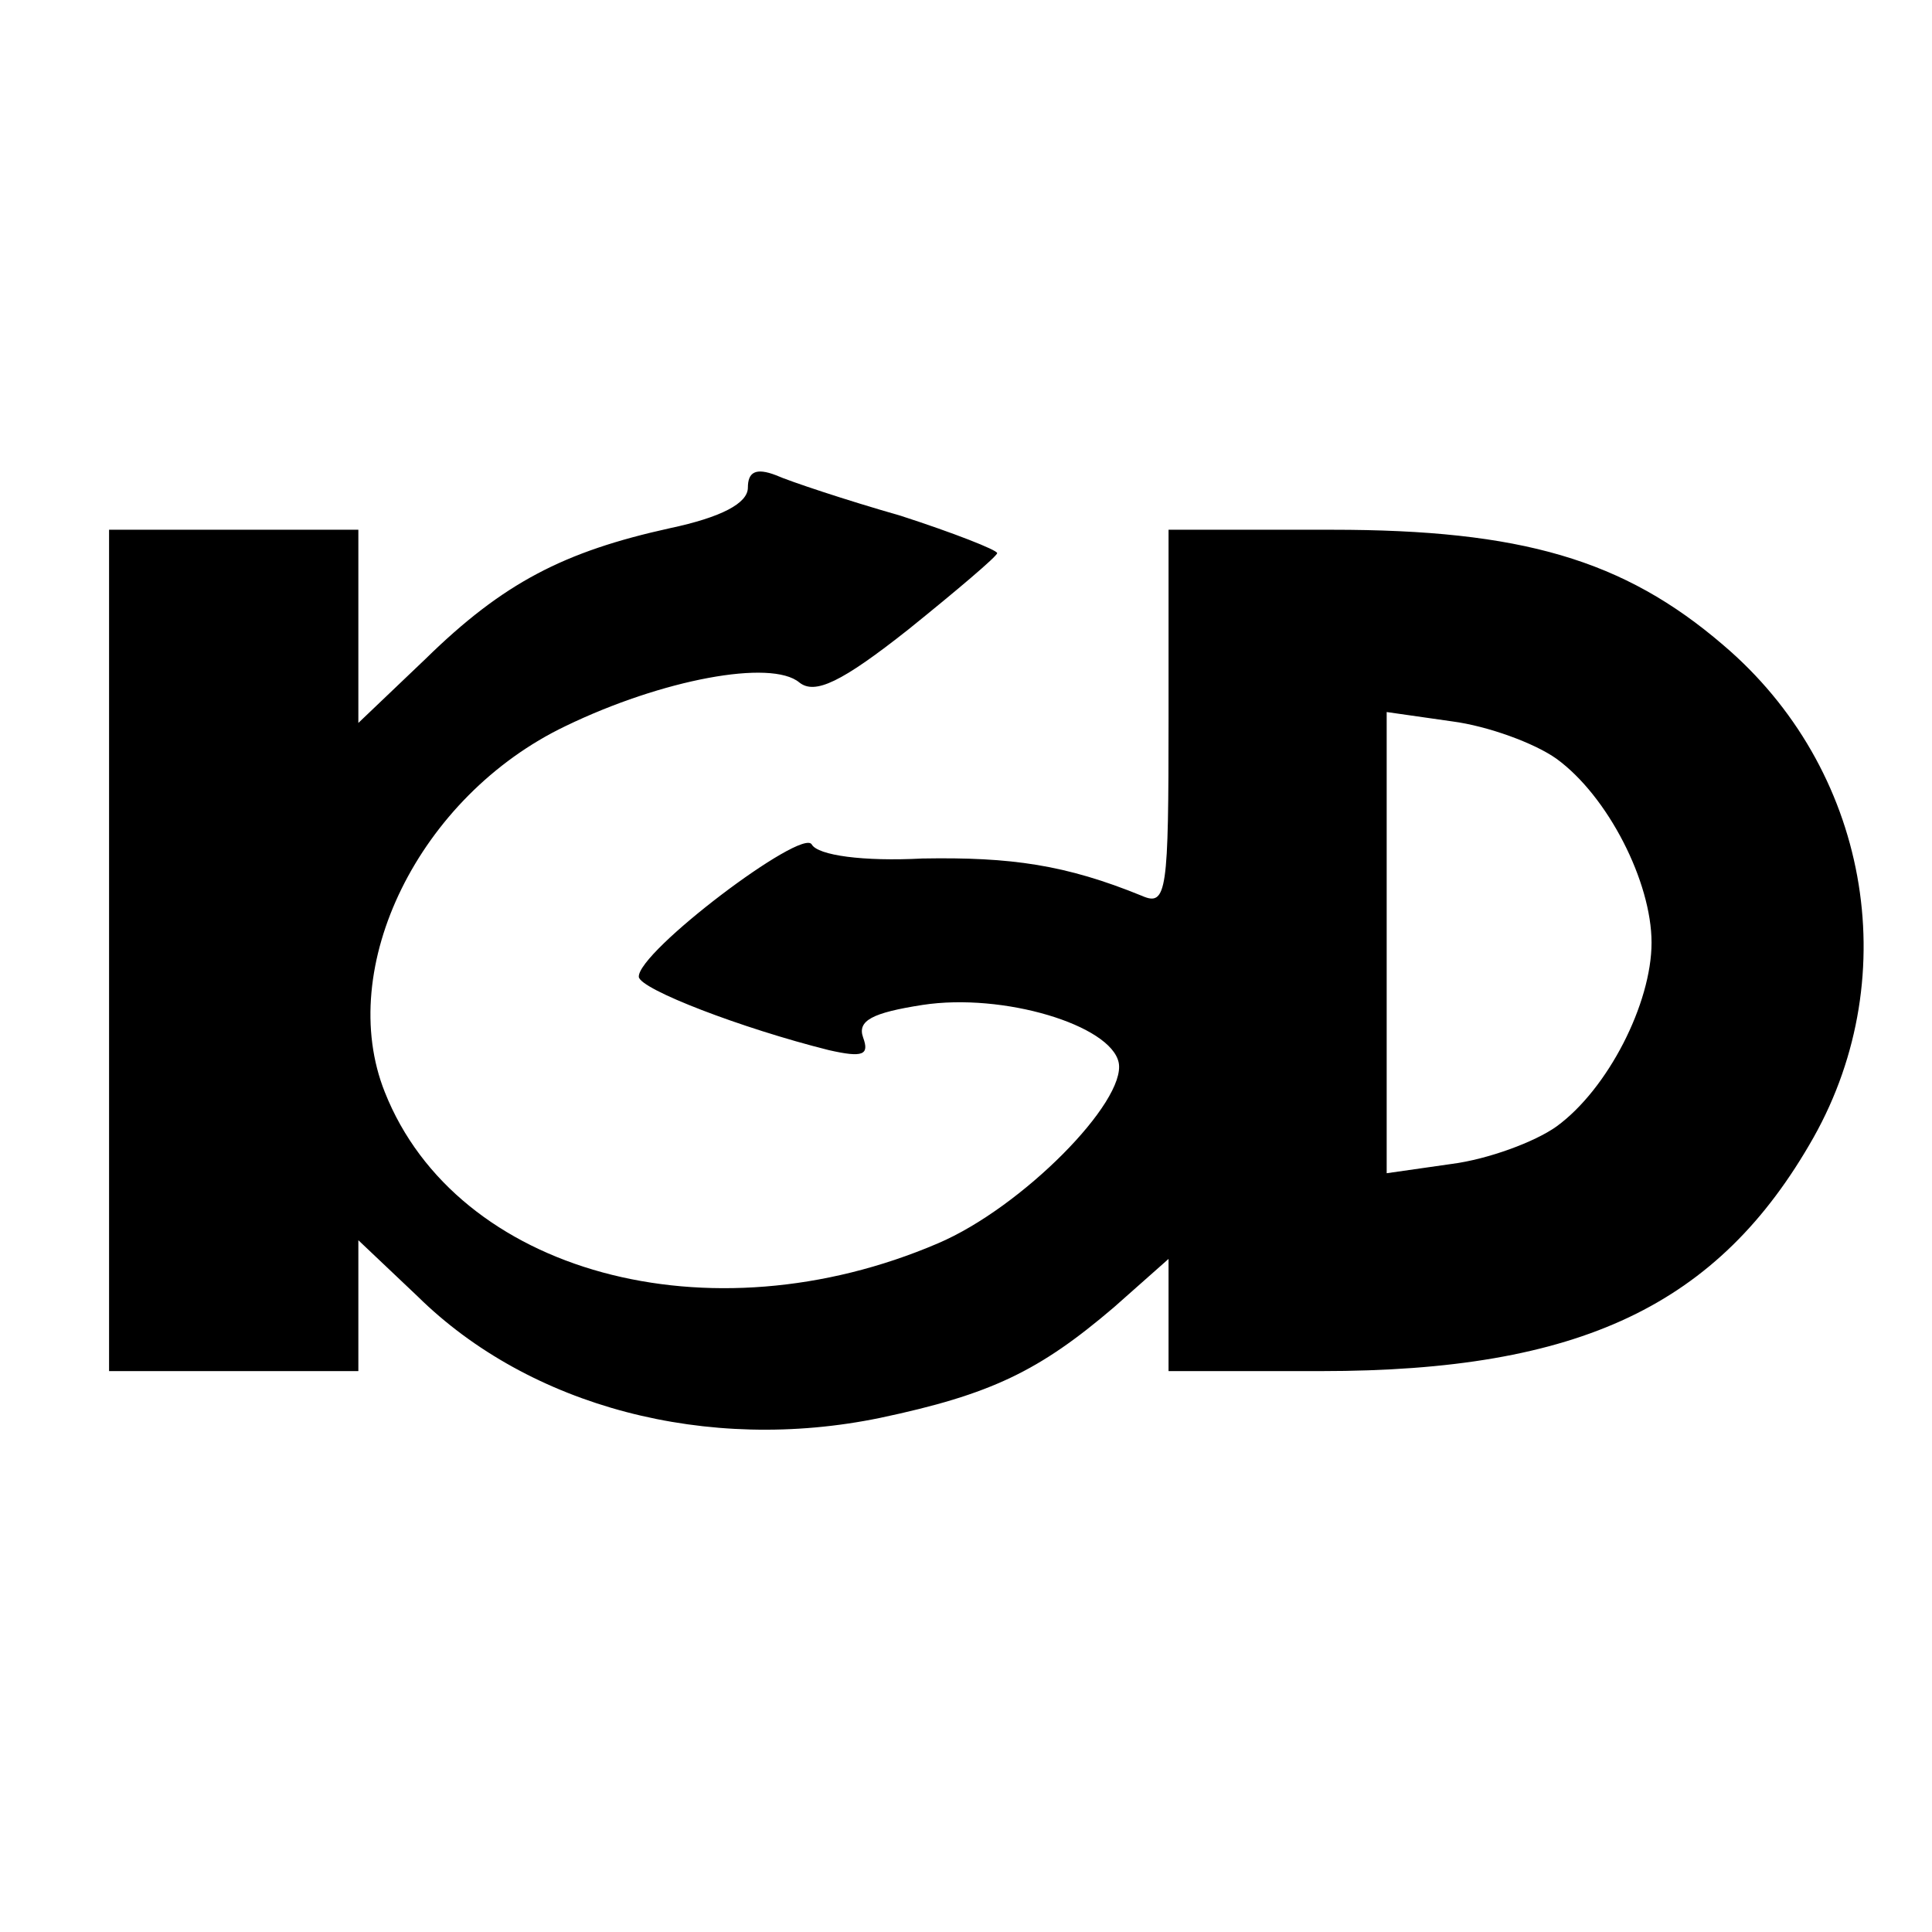 <?xml version="1.0" standalone="no"?>
<!DOCTYPE svg PUBLIC "-//W3C//DTD SVG 20010904//EN"
 "http://www.w3.org/TR/2001/REC-SVG-20010904/DTD/svg10.dtd">
<svg version="1.0" xmlns="http://www.w3.org/2000/svg"
 width="124pt" height="124pt" viewBox="0 0 124 124"
 preserveAspectRatio="xMidYMid meet">
<g transform="translate(0,124) scale(0.1,-0.1)"
fill="#000000" stroke="none">
<path d="M480 927 c0 -10 -17 -19 -50 -26 -68 -15 -107 -35 -157 -84 l-43 -41
0 62 0 62 -80 0 -80 0 0 -270 0 -270 80 0 80 0 0 42 0 42 38 -36 c72 -71 186
-101 297 -78 71 15 102 30 150 71 l35 31 0 -36 0 -36 98 0 c166 0 255 42 316
150 59 105 35 237 -58 316 -64 55 -130 74 -251 74 l-105 0 0 -121 c0 -111 -1
-121 -17 -114 -49 20 -84 25 -141 24 -38 -2 -67 2 -71 9 -6 11 -112 -69 -111
-85 1 -8 66 -33 122 -47 22 -5 26 -3 22 8 -4 11 6 16 38 21 52 8 121 -13 126
-37 5 -25 -62 -93 -116 -116 -147 -63 -309 -19 -355 97 -32 80 22 190 116 235
62 30 132 43 150 28 10 -8 27 0 70 34 31 25 57 47 57 49 0 2 -28 13 -62 24
-35 10 -71 22 -80 26 -13 5 -18 2 -18 -8z m519 -174 c33 -24 61 -79 61 -118 0
-39 -28 -94 -61 -118 -14 -10 -44 -21 -67 -24 l-42 -6 0 148 0 148 42 -6 c23
-3 53 -14 67 -24z"/>
</g>
</svg>
